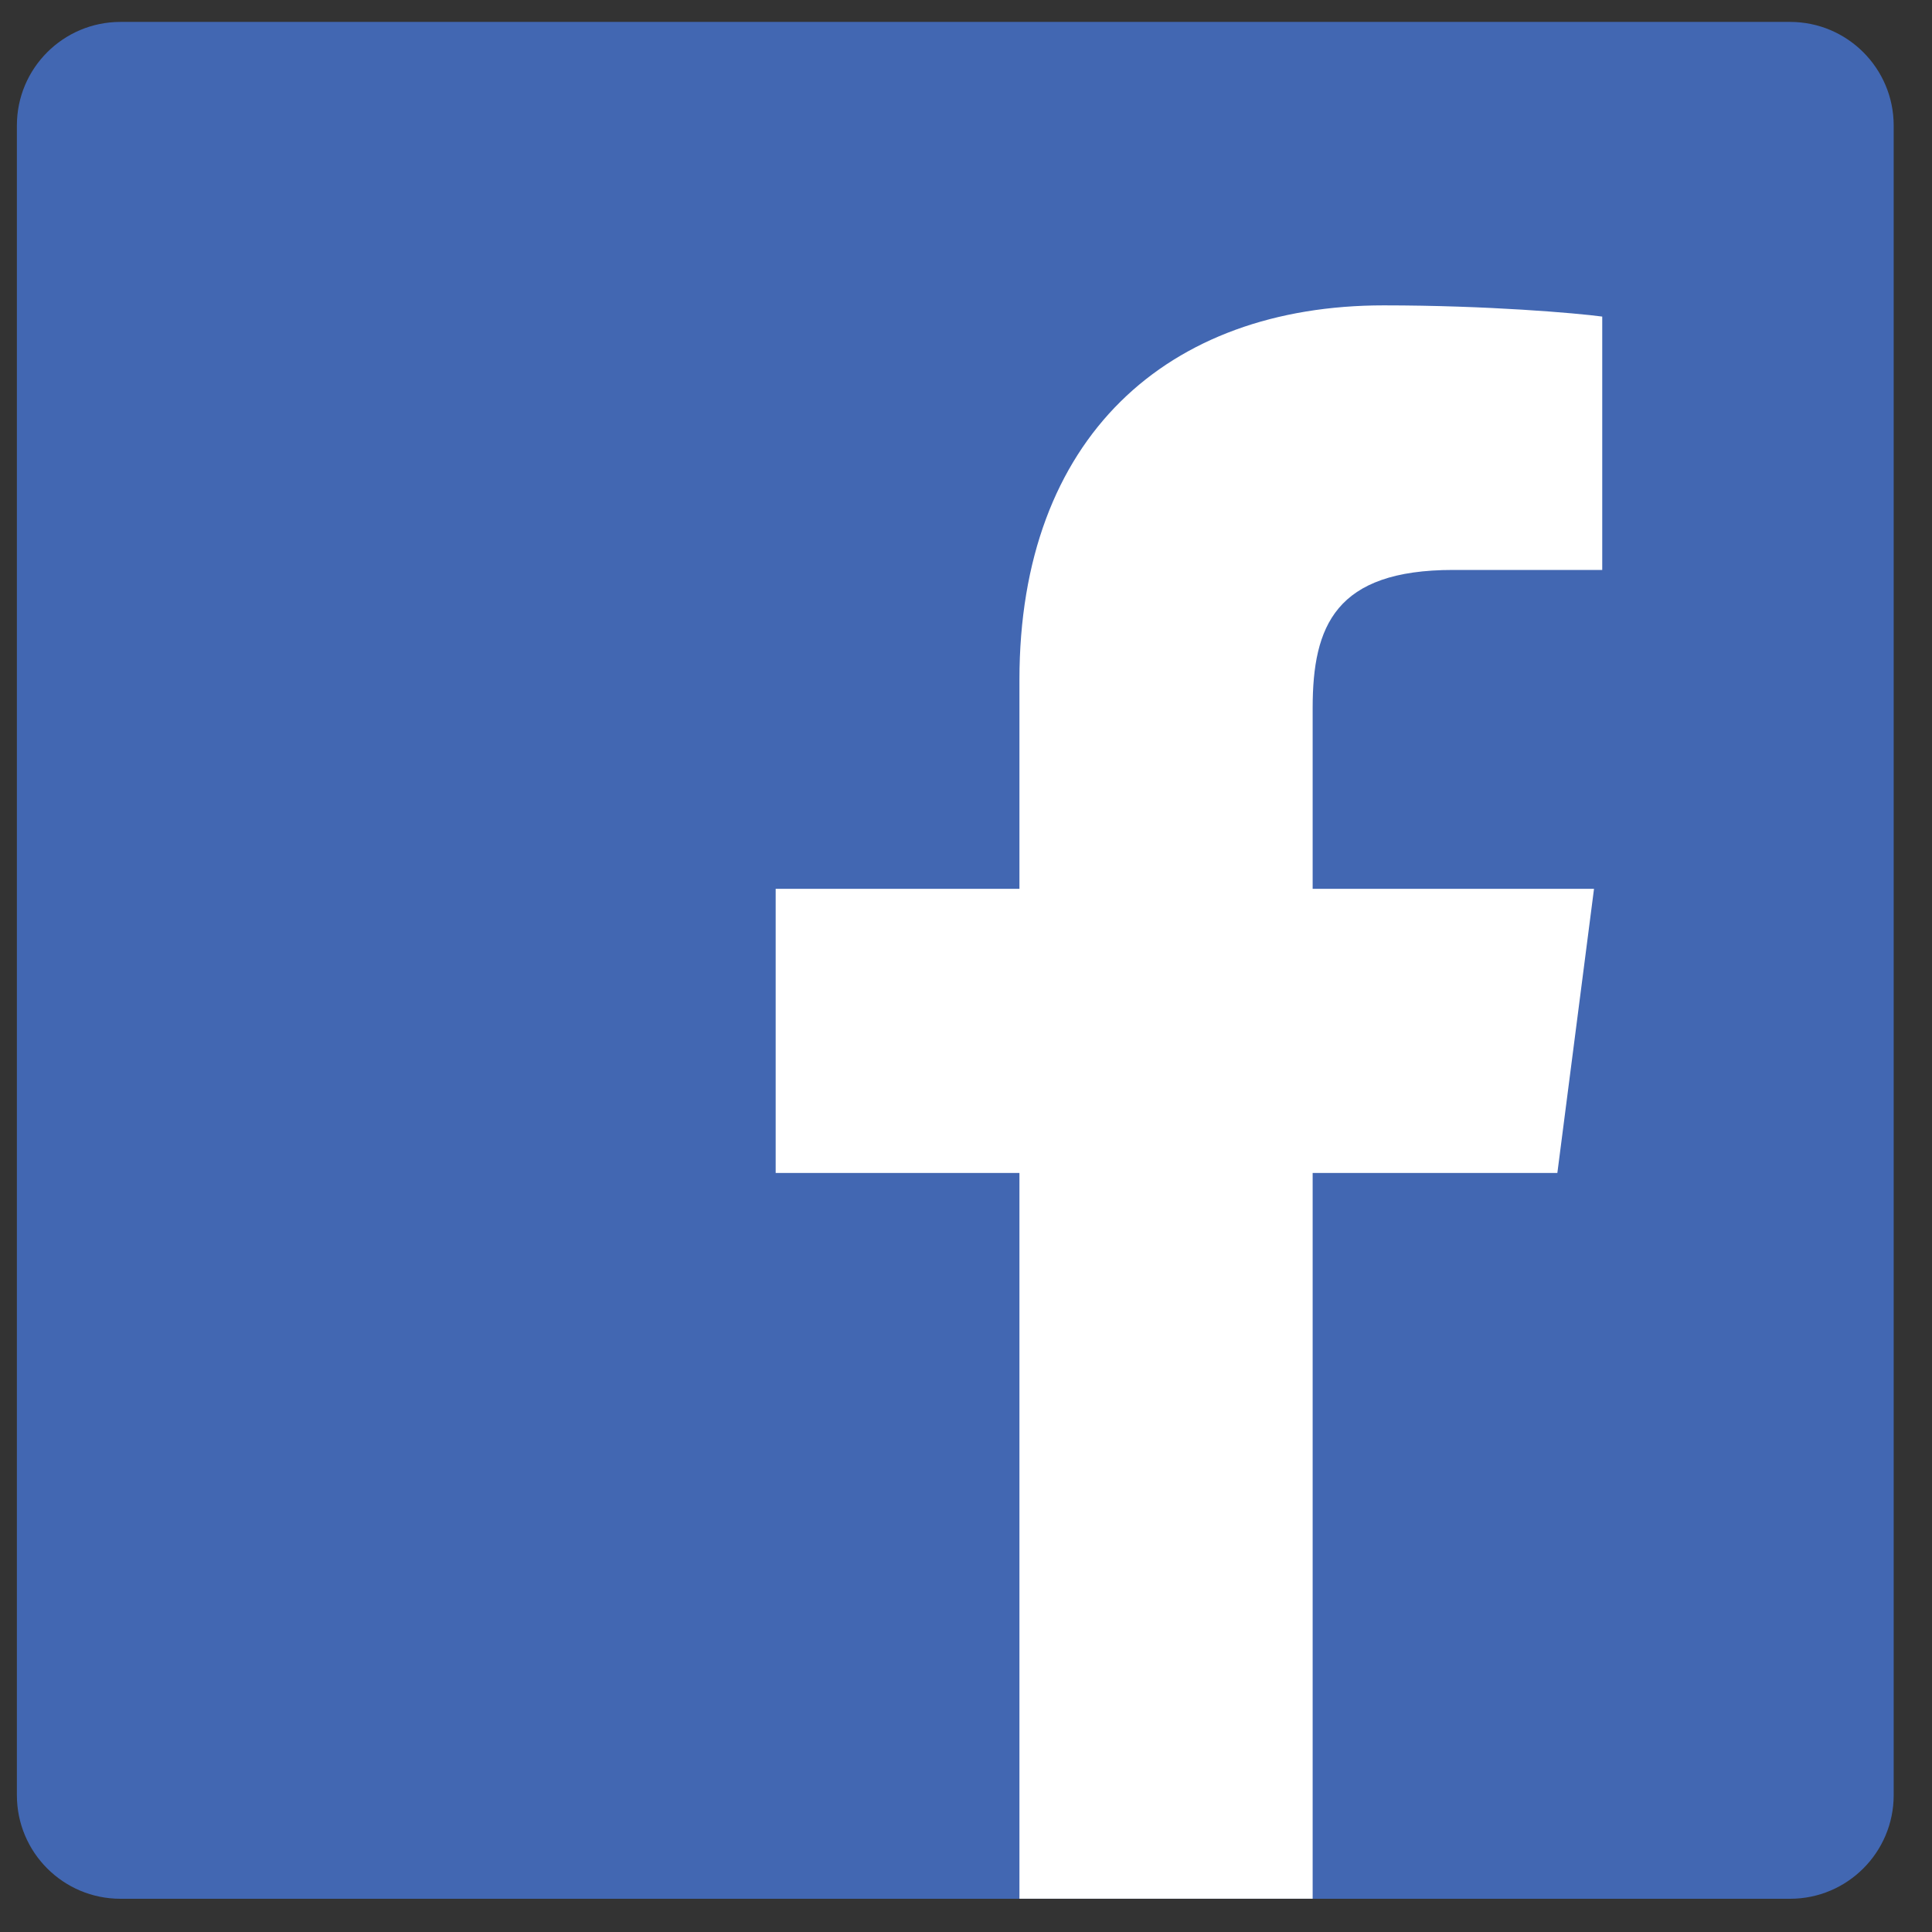 <svg width="35" height="35" viewBox="0 0 35 35" fill="none" xmlns="http://www.w3.org/2000/svg">
<rect x="0" y="0" width="35" height="35" fill="#333333" stroke="none"/>
<g clip-path="url(#clip0)">
<path d="M32.429 0.397H2.181C1.145 0.398 0.305 1.238 0.306 2.274V32.522C0.306 33.558 1.146 34.398 2.182 34.398H32.429C33.465 34.398 34.305 33.558 34.306 32.522C34.306 32.521 34.306 32.521 34.306 32.521V2.273C34.305 1.237 33.465 0.397 32.429 0.397Z" fill="#4267B2"/>
<path d="M23.78 34.397V21.249H28.213L28.877 16.102H23.78V12.825C23.78 11.338 24.193 10.325 26.325 10.325H29.026V5.735C28.556 5.672 26.944 5.532 25.067 5.532C21.149 5.532 18.468 7.923 18.468 12.315V16.102H14.052V21.249H18.468V34.397H23.78Z" fill="white"/>
</g>
<defs>
<clipPath id="clip0">
<rect x="0.306" y="0.397" width="34" height="34" fill="white"/>
</clipPath>
</defs>
</svg>
